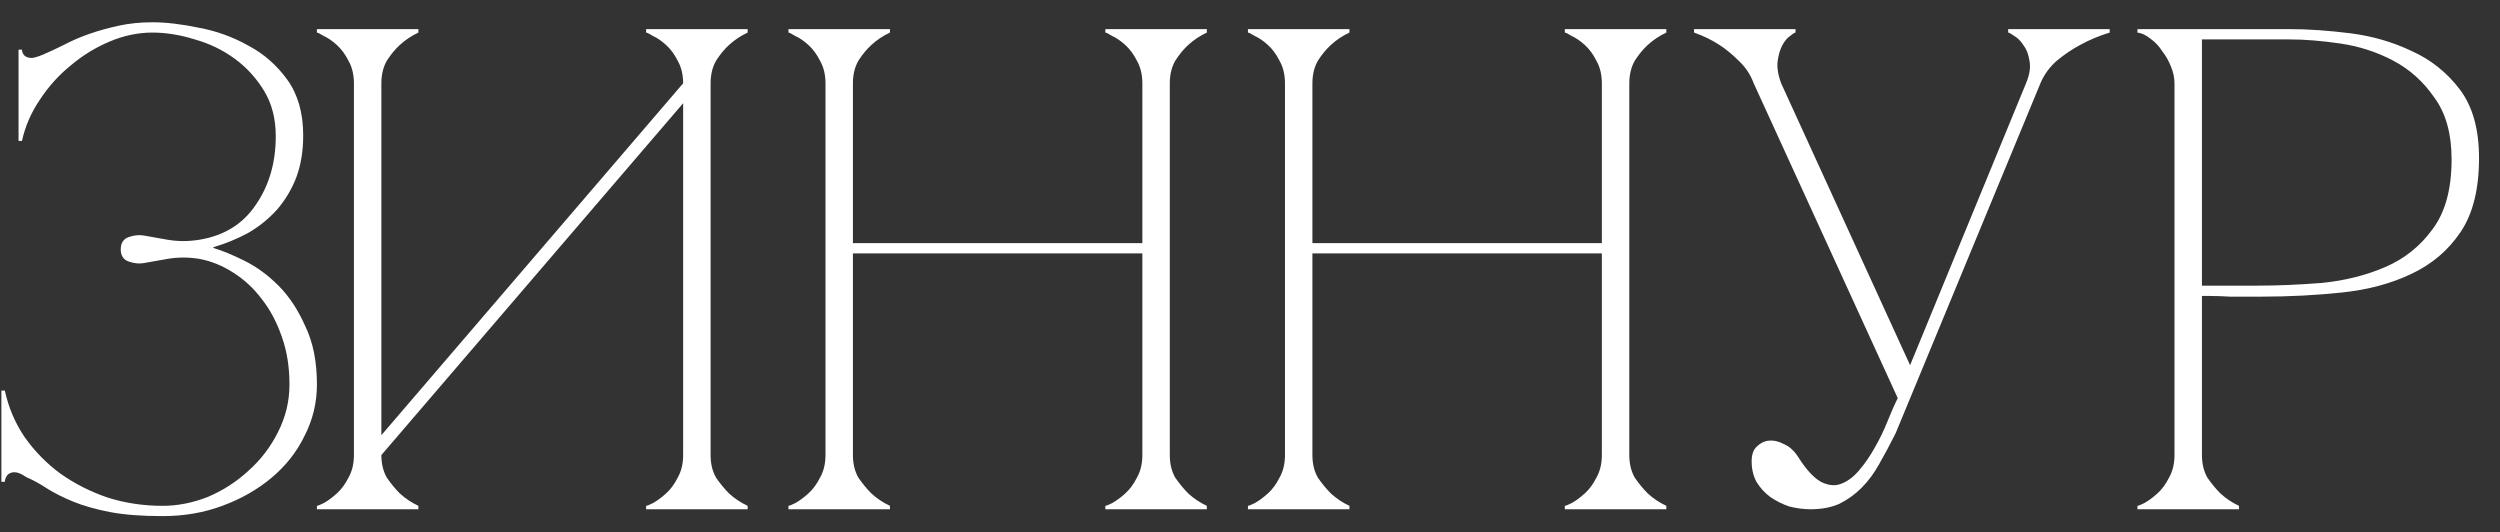 <?xml version="1.0" encoding="UTF-8"?> <svg xmlns="http://www.w3.org/2000/svg" width="108" height="23" viewBox="0 0 108 23" fill="none"><rect x="0" y="0" width="108" height="23" fill="#333333" stroke="none"/><path d="M8.624 11.185C8.15 11.106 7.685 11.106 7.231 11.185C6.797 11.264 6.461 11.323 6.224 11.363C6.026 11.402 5.809 11.382 5.572 11.303C5.335 11.224 5.216 11.046 5.216 10.77C5.216 10.493 5.335 10.316 5.572 10.237C5.809 10.158 6.026 10.138 6.224 10.177C6.461 10.217 6.797 10.276 7.231 10.355C7.685 10.434 8.15 10.434 8.624 10.355C9.69 10.177 10.5 9.674 11.053 8.844C11.626 8.014 11.913 7.027 11.913 5.881C11.913 5.13 11.745 4.478 11.409 3.925C11.073 3.372 10.649 2.908 10.135 2.533C9.621 2.157 9.048 1.881 8.416 1.703C7.784 1.505 7.172 1.407 6.579 1.407C5.967 1.407 5.355 1.535 4.742 1.792C4.13 2.049 3.567 2.394 3.053 2.829C2.54 3.244 2.095 3.738 1.72 4.31C1.344 4.864 1.088 5.456 0.949 6.088H0.801V2.147H0.949C0.949 2.226 0.979 2.305 1.038 2.384C1.117 2.463 1.226 2.503 1.364 2.503C1.463 2.503 1.631 2.454 1.868 2.355C2.145 2.236 2.441 2.098 2.757 1.94C3.093 1.762 3.458 1.604 3.853 1.466C4.248 1.328 4.673 1.209 5.127 1.11C5.582 1.012 6.066 0.962 6.579 0.962C7.172 0.962 7.843 1.041 8.594 1.199C9.345 1.337 10.056 1.594 10.728 1.97C11.399 2.325 11.962 2.819 12.416 3.451C12.871 4.083 13.098 4.883 13.098 5.851C13.098 6.523 12.999 7.125 12.802 7.659C12.604 8.172 12.328 8.637 11.972 9.051C11.617 9.446 11.202 9.782 10.728 10.059C10.254 10.316 9.75 10.523 9.216 10.681V10.711C9.611 10.829 10.066 11.017 10.579 11.274C11.093 11.53 11.577 11.886 12.031 12.34C12.486 12.795 12.871 13.377 13.187 14.089C13.523 14.78 13.691 15.62 13.691 16.607C13.691 17.397 13.513 18.138 13.157 18.829C12.822 19.521 12.347 20.123 11.735 20.637C11.123 21.151 10.412 21.555 9.602 21.852C8.811 22.148 7.952 22.296 7.024 22.296C6.115 22.296 5.355 22.237 4.742 22.119C4.13 22 3.606 21.852 3.172 21.674C2.737 21.496 2.362 21.309 2.046 21.111C1.749 20.913 1.443 20.746 1.127 20.607C0.93 20.469 0.762 20.4 0.623 20.4C0.485 20.4 0.377 20.449 0.298 20.548C0.238 20.647 0.209 20.736 0.209 20.815H0.06V16.874H0.209C0.367 17.605 0.653 18.276 1.068 18.889C1.503 19.501 2.016 20.025 2.609 20.459C3.221 20.894 3.903 21.239 4.653 21.496C5.404 21.733 6.194 21.852 7.024 21.852C7.676 21.852 8.327 21.723 8.979 21.467C9.631 21.19 10.214 20.815 10.728 20.341C11.261 19.867 11.686 19.314 12.002 18.681C12.338 18.029 12.505 17.338 12.505 16.607C12.505 15.857 12.397 15.175 12.18 14.563C11.962 13.931 11.676 13.387 11.32 12.933C10.965 12.459 10.55 12.074 10.076 11.777C9.621 11.481 9.137 11.284 8.624 11.185ZM30.698 19.659C30.698 20.035 30.776 20.36 30.935 20.637C31.112 20.894 31.3 21.121 31.497 21.319C31.735 21.536 32.001 21.714 32.298 21.852V22H27.912V21.852C27.952 21.852 28.05 21.812 28.209 21.733C28.386 21.635 28.574 21.496 28.771 21.319C28.969 21.141 29.137 20.913 29.275 20.637C29.433 20.36 29.512 20.035 29.512 19.659V4.459L16.475 19.659C16.475 20.035 16.554 20.36 16.712 20.637C16.89 20.894 17.077 21.121 17.275 21.319C17.512 21.536 17.779 21.714 18.075 21.852V22H13.69V21.852C13.729 21.852 13.828 21.812 13.986 21.733C14.164 21.635 14.351 21.496 14.549 21.319C14.746 21.141 14.914 20.913 15.053 20.637C15.21 20.36 15.29 20.035 15.29 19.659V3.599C15.29 3.224 15.21 2.898 15.053 2.621C14.914 2.345 14.746 2.118 14.549 1.94C14.351 1.762 14.164 1.634 13.986 1.555C13.828 1.456 13.729 1.407 13.69 1.407V1.258H18.075V1.407C17.779 1.545 17.512 1.723 17.275 1.94C17.077 2.118 16.89 2.345 16.712 2.621C16.554 2.898 16.475 3.224 16.475 3.599V18.8L29.512 3.599C29.512 3.224 29.433 2.898 29.275 2.621C29.137 2.345 28.969 2.118 28.771 1.94C28.574 1.762 28.386 1.634 28.209 1.555C28.05 1.456 27.952 1.407 27.912 1.407V1.258H32.298V1.407C32.001 1.545 31.735 1.723 31.497 1.94C31.3 2.118 31.112 2.345 30.935 2.621C30.776 2.898 30.698 3.224 30.698 3.599V19.659ZM35.661 3.599C35.661 3.224 35.582 2.898 35.424 2.621C35.285 2.345 35.117 2.118 34.92 1.94C34.722 1.762 34.535 1.634 34.357 1.555C34.199 1.456 34.1 1.407 34.061 1.407V1.258H38.446V1.407C38.15 1.545 37.883 1.723 37.646 1.94C37.448 2.118 37.261 2.345 37.083 2.621C36.925 2.898 36.846 3.224 36.846 3.599V10.503H49.35V3.599C49.35 3.224 49.271 2.898 49.113 2.621C48.975 2.345 48.807 2.118 48.609 1.94C48.412 1.762 48.224 1.634 48.046 1.555C47.888 1.456 47.789 1.407 47.75 1.407V1.258H52.135V1.407C51.839 1.545 51.572 1.723 51.335 1.94C51.138 2.118 50.95 2.345 50.772 2.621C50.614 2.898 50.535 3.224 50.535 3.599V19.659C50.535 20.035 50.614 20.36 50.772 20.637C50.95 20.894 51.138 21.121 51.335 21.319C51.572 21.536 51.839 21.714 52.135 21.852V22H47.75V21.852C47.789 21.852 47.888 21.812 48.046 21.733C48.224 21.635 48.412 21.496 48.609 21.319C48.807 21.141 48.975 20.913 49.113 20.637C49.271 20.36 49.35 20.035 49.35 19.659V10.948H36.846V19.659C36.846 20.035 36.925 20.36 37.083 20.637C37.261 20.894 37.448 21.121 37.646 21.319C37.883 21.536 38.15 21.714 38.446 21.852V22H34.061V21.852C34.1 21.852 34.199 21.812 34.357 21.733C34.535 21.635 34.722 21.496 34.92 21.319C35.117 21.141 35.285 20.913 35.424 20.637C35.582 20.36 35.661 20.035 35.661 19.659V3.599ZM55.511 3.599C55.511 3.224 55.432 2.898 55.274 2.621C55.136 2.345 54.968 2.118 54.77 1.94C54.573 1.762 54.385 1.634 54.207 1.555C54.049 1.456 53.95 1.407 53.911 1.407V1.258H58.296V1.407C58 1.545 57.733 1.723 57.496 1.94C57.299 2.118 57.111 2.345 56.933 2.621C56.775 2.898 56.696 3.224 56.696 3.599V10.503H69.2V3.599C69.2 3.224 69.121 2.898 68.963 2.621C68.825 2.345 68.657 2.118 68.46 1.94C68.262 1.762 68.074 1.634 67.897 1.555C67.739 1.456 67.64 1.407 67.6 1.407V1.258H71.986V1.407C71.689 1.545 71.423 1.723 71.186 1.94C70.988 2.118 70.8 2.345 70.623 2.621C70.465 2.898 70.386 3.224 70.386 3.599V19.659C70.386 20.035 70.465 20.36 70.623 20.637C70.8 20.894 70.988 21.121 71.186 21.319C71.423 21.536 71.689 21.714 71.986 21.852V22H67.6V21.852C67.64 21.852 67.739 21.812 67.897 21.733C68.074 21.635 68.262 21.496 68.46 21.319C68.657 21.141 68.825 20.913 68.963 20.637C69.121 20.36 69.2 20.035 69.2 19.659V10.948H56.696V19.659C56.696 20.035 56.775 20.36 56.933 20.637C57.111 20.894 57.299 21.121 57.496 21.319C57.733 21.536 58 21.714 58.296 21.852V22H53.911V21.852C53.95 21.852 54.049 21.812 54.207 21.733C54.385 21.635 54.573 21.496 54.77 21.319C54.968 21.141 55.136 20.913 55.274 20.637C55.432 20.36 55.511 20.035 55.511 19.659V3.599ZM81.983 17.2L75.76 3.599H76.946L82.516 15.777L87.524 3.599H88.146L81.894 18.711C81.657 19.185 81.42 19.63 81.183 20.044C80.966 20.439 80.709 20.785 80.412 21.081C80.136 21.358 79.82 21.585 79.464 21.763C79.109 21.921 78.694 22 78.22 22C77.923 22 77.617 21.96 77.301 21.881C77.005 21.783 76.728 21.644 76.472 21.467C76.234 21.289 76.037 21.072 75.879 20.815C75.741 20.558 75.671 20.262 75.671 19.926C75.671 19.649 75.741 19.442 75.879 19.304C76.037 19.146 76.215 19.057 76.412 19.037C76.629 19.017 76.847 19.067 77.064 19.185C77.301 19.284 77.508 19.471 77.686 19.748C78.022 20.281 78.348 20.637 78.664 20.815C78.98 20.973 79.267 21.002 79.523 20.904C79.8 20.805 80.057 20.617 80.294 20.341C80.551 20.044 80.778 19.718 80.975 19.363C81.193 18.988 81.38 18.602 81.538 18.207C81.696 17.812 81.844 17.476 81.983 17.2ZM88.146 3.599C88.304 3.224 88.541 2.898 88.857 2.621C89.193 2.345 89.529 2.118 89.865 1.94C90.26 1.723 90.684 1.545 91.139 1.407V1.258H86.753V1.407C86.793 1.407 86.882 1.456 87.02 1.555C87.158 1.634 87.287 1.762 87.405 1.94C87.543 2.118 87.632 2.345 87.672 2.621C87.731 2.898 87.682 3.224 87.524 3.599H88.146ZM75.76 3.599H76.946C76.807 3.224 76.758 2.898 76.797 2.621C76.837 2.345 76.906 2.118 77.005 1.94C77.104 1.762 77.212 1.634 77.331 1.555C77.449 1.456 77.528 1.407 77.568 1.407V1.258H73.182V1.407C73.578 1.545 73.943 1.723 74.279 1.94C74.555 2.118 74.832 2.345 75.108 2.621C75.405 2.898 75.622 3.224 75.76 3.599ZM95.124 19.659C95.124 20.035 95.203 20.36 95.361 20.637C95.538 20.894 95.726 21.121 95.924 21.319C96.161 21.536 96.427 21.714 96.724 21.852V22H92.338V21.852C92.378 21.852 92.477 21.812 92.635 21.733C92.812 21.635 93 21.496 93.198 21.319C93.395 21.141 93.563 20.913 93.701 20.637C93.859 20.36 93.938 20.035 93.938 19.659V3.599C93.938 3.362 93.889 3.125 93.79 2.888C93.691 2.631 93.563 2.404 93.405 2.207C93.267 1.989 93.099 1.812 92.901 1.673C92.704 1.515 92.516 1.426 92.338 1.407V1.258H98.916C99.707 1.258 100.576 1.318 101.524 1.436C102.472 1.555 103.361 1.812 104.191 2.207C105.02 2.582 105.712 3.135 106.265 3.866C106.818 4.597 107.094 5.585 107.094 6.829C107.094 8.172 106.828 9.239 106.294 10.029C105.761 10.819 105.05 11.422 104.161 11.837C103.292 12.252 102.294 12.518 101.168 12.637C100.042 12.755 98.887 12.815 97.701 12.815C97.701 12.815 97.553 12.815 97.257 12.815C96.98 12.815 96.674 12.815 96.338 12.815C96.003 12.795 95.706 12.785 95.45 12.785C95.193 12.785 95.084 12.785 95.124 12.785V19.659ZM95.124 12.34H97.494C98.383 12.34 99.321 12.301 100.309 12.222C101.297 12.123 102.205 11.896 103.035 11.54C103.865 11.185 104.546 10.642 105.079 9.911C105.633 9.18 105.909 8.172 105.909 6.888C105.909 5.782 105.662 4.893 105.168 4.222C104.694 3.53 104.102 2.997 103.391 2.621C102.679 2.246 101.919 1.999 101.109 1.881C100.299 1.762 99.568 1.703 98.916 1.703H95.124V12.34Z" fill="white"></path></svg> 